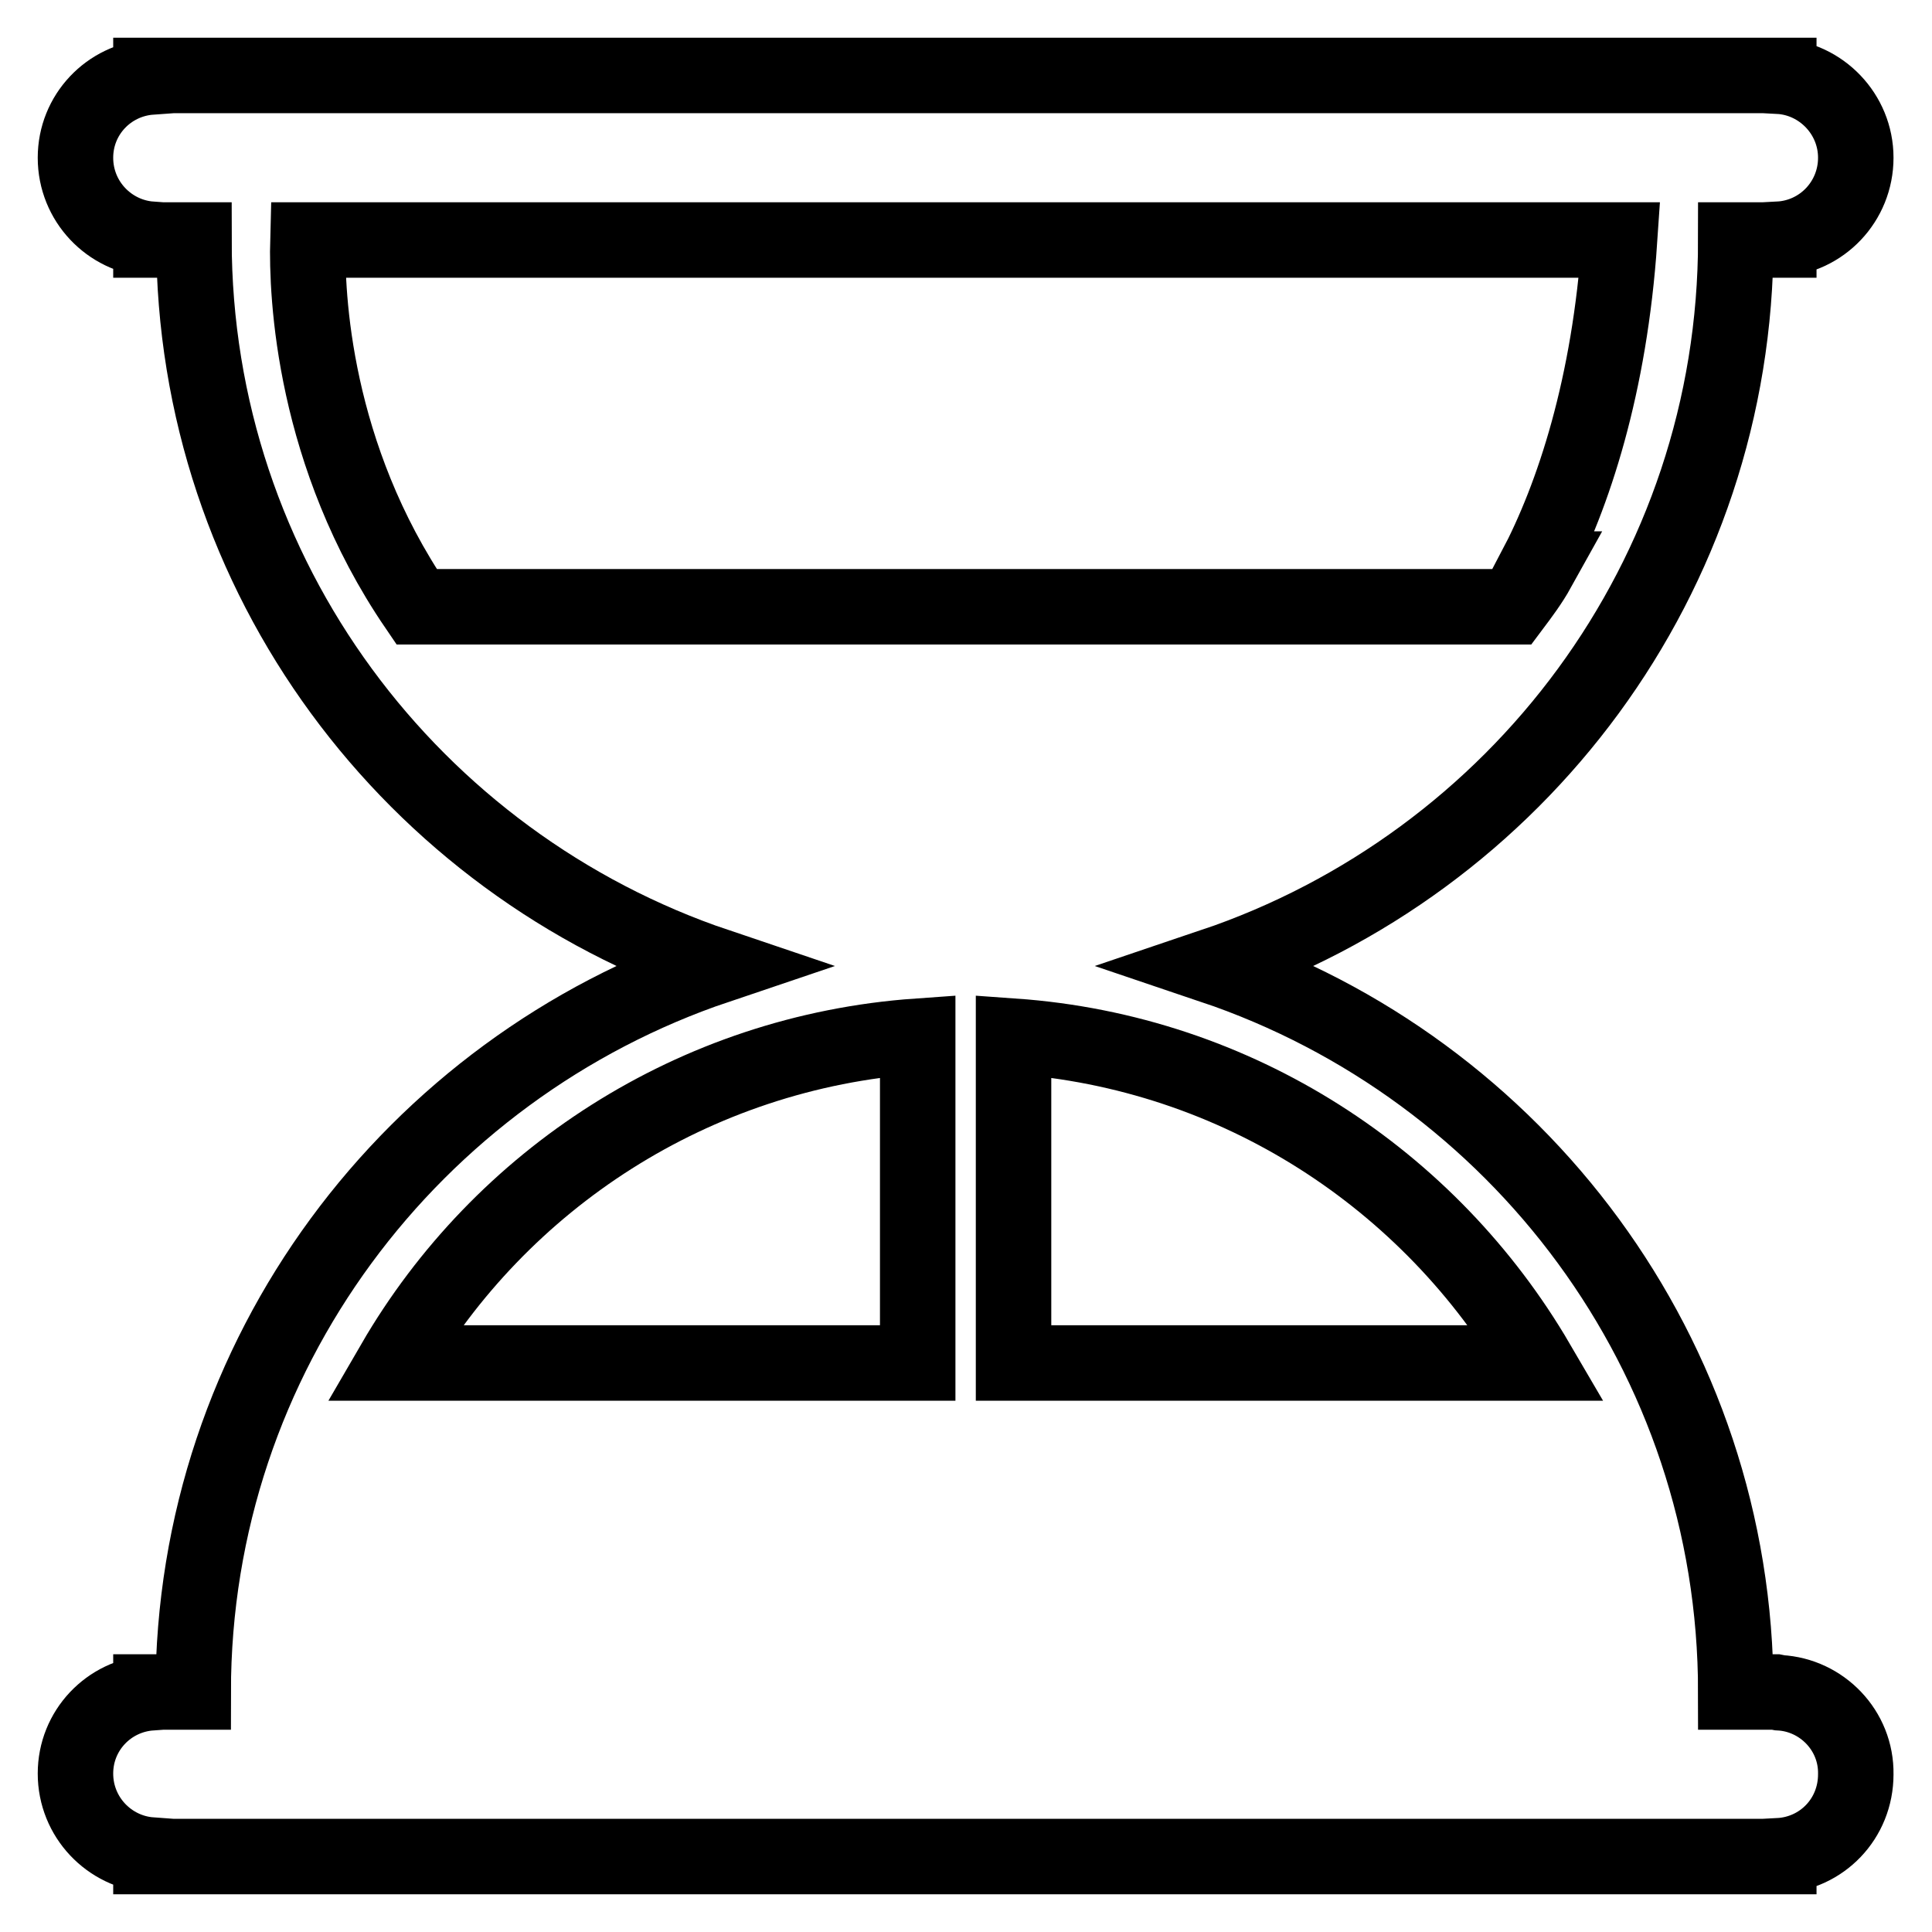 <?xml version="1.0" encoding="utf-8"?>
<!-- Svg Vector Icons : http://www.onlinewebfonts.com/icon -->
<!DOCTYPE svg PUBLIC "-//W3C//DTD SVG 1.1//EN" "http://www.w3.org/Graphics/SVG/1.1/DTD/svg11.dtd">
<svg version="1.1" xmlns="http://www.w3.org/2000/svg" xmlns:xlink="http://www.w3.org/1999/xlink" x="0px" y="0px" viewBox="0 0 256 256" enable-background="new 0 0 256 256" xml:space="preserve">
<g><g><path stroke-width="10" fill-opacity="0" stroke="#000000"  d="M235.8,224.3L235.8,224.3l-0.5-0.1c0,0,0,0,0,0H230c0-44.7-29-82.6-69.3-96.2C201,114.4,230,76.5,230,31.8h5.2c0,0,0.1,0,0.1,0h0.4v-0.1c5.7-0.3,10.2-5,10.2-10.8c0-5.8-4.6-10.5-10.2-10.8V10H20v0.2c-5.6,0.4-10,5-10,10.7c0,5.8,4.5,10.4,10,10.8v0.1h0.6c0,0,0.1,0,0.1,0h5c0,44.7,29,82.6,69.3,96.2c-40.3,13.6-69.4,51.5-69.4,96.2h-5c0,0,0,0,0,0H20v0.1c-5.6,0.4-10,5-10,10.7c0,5.8,4.5,10.4,10,10.8v0.2h215.7v-0.1c5.7-0.3,10.2-4.9,10.2-10.8C246,229.3,241.4,224.6,235.8,224.3z M55.2,80.4C41.5,60.3,40.6,39.1,40.8,31.8h17.9v0h138.7v0h17.2c-1.3,19.3-6.1,33.9-11.2,43.6h0.4c-1,1.8-2.2,3.4-3.4,5H55.2z M121.5,180.6H52.2c14.1-24.3,39.7-41.2,69.4-43.3V180.6z M134.3,180.6v-43.3c29.7,2.1,55.2,19,69.4,43.3H134.3z"/></g></g>
</svg>